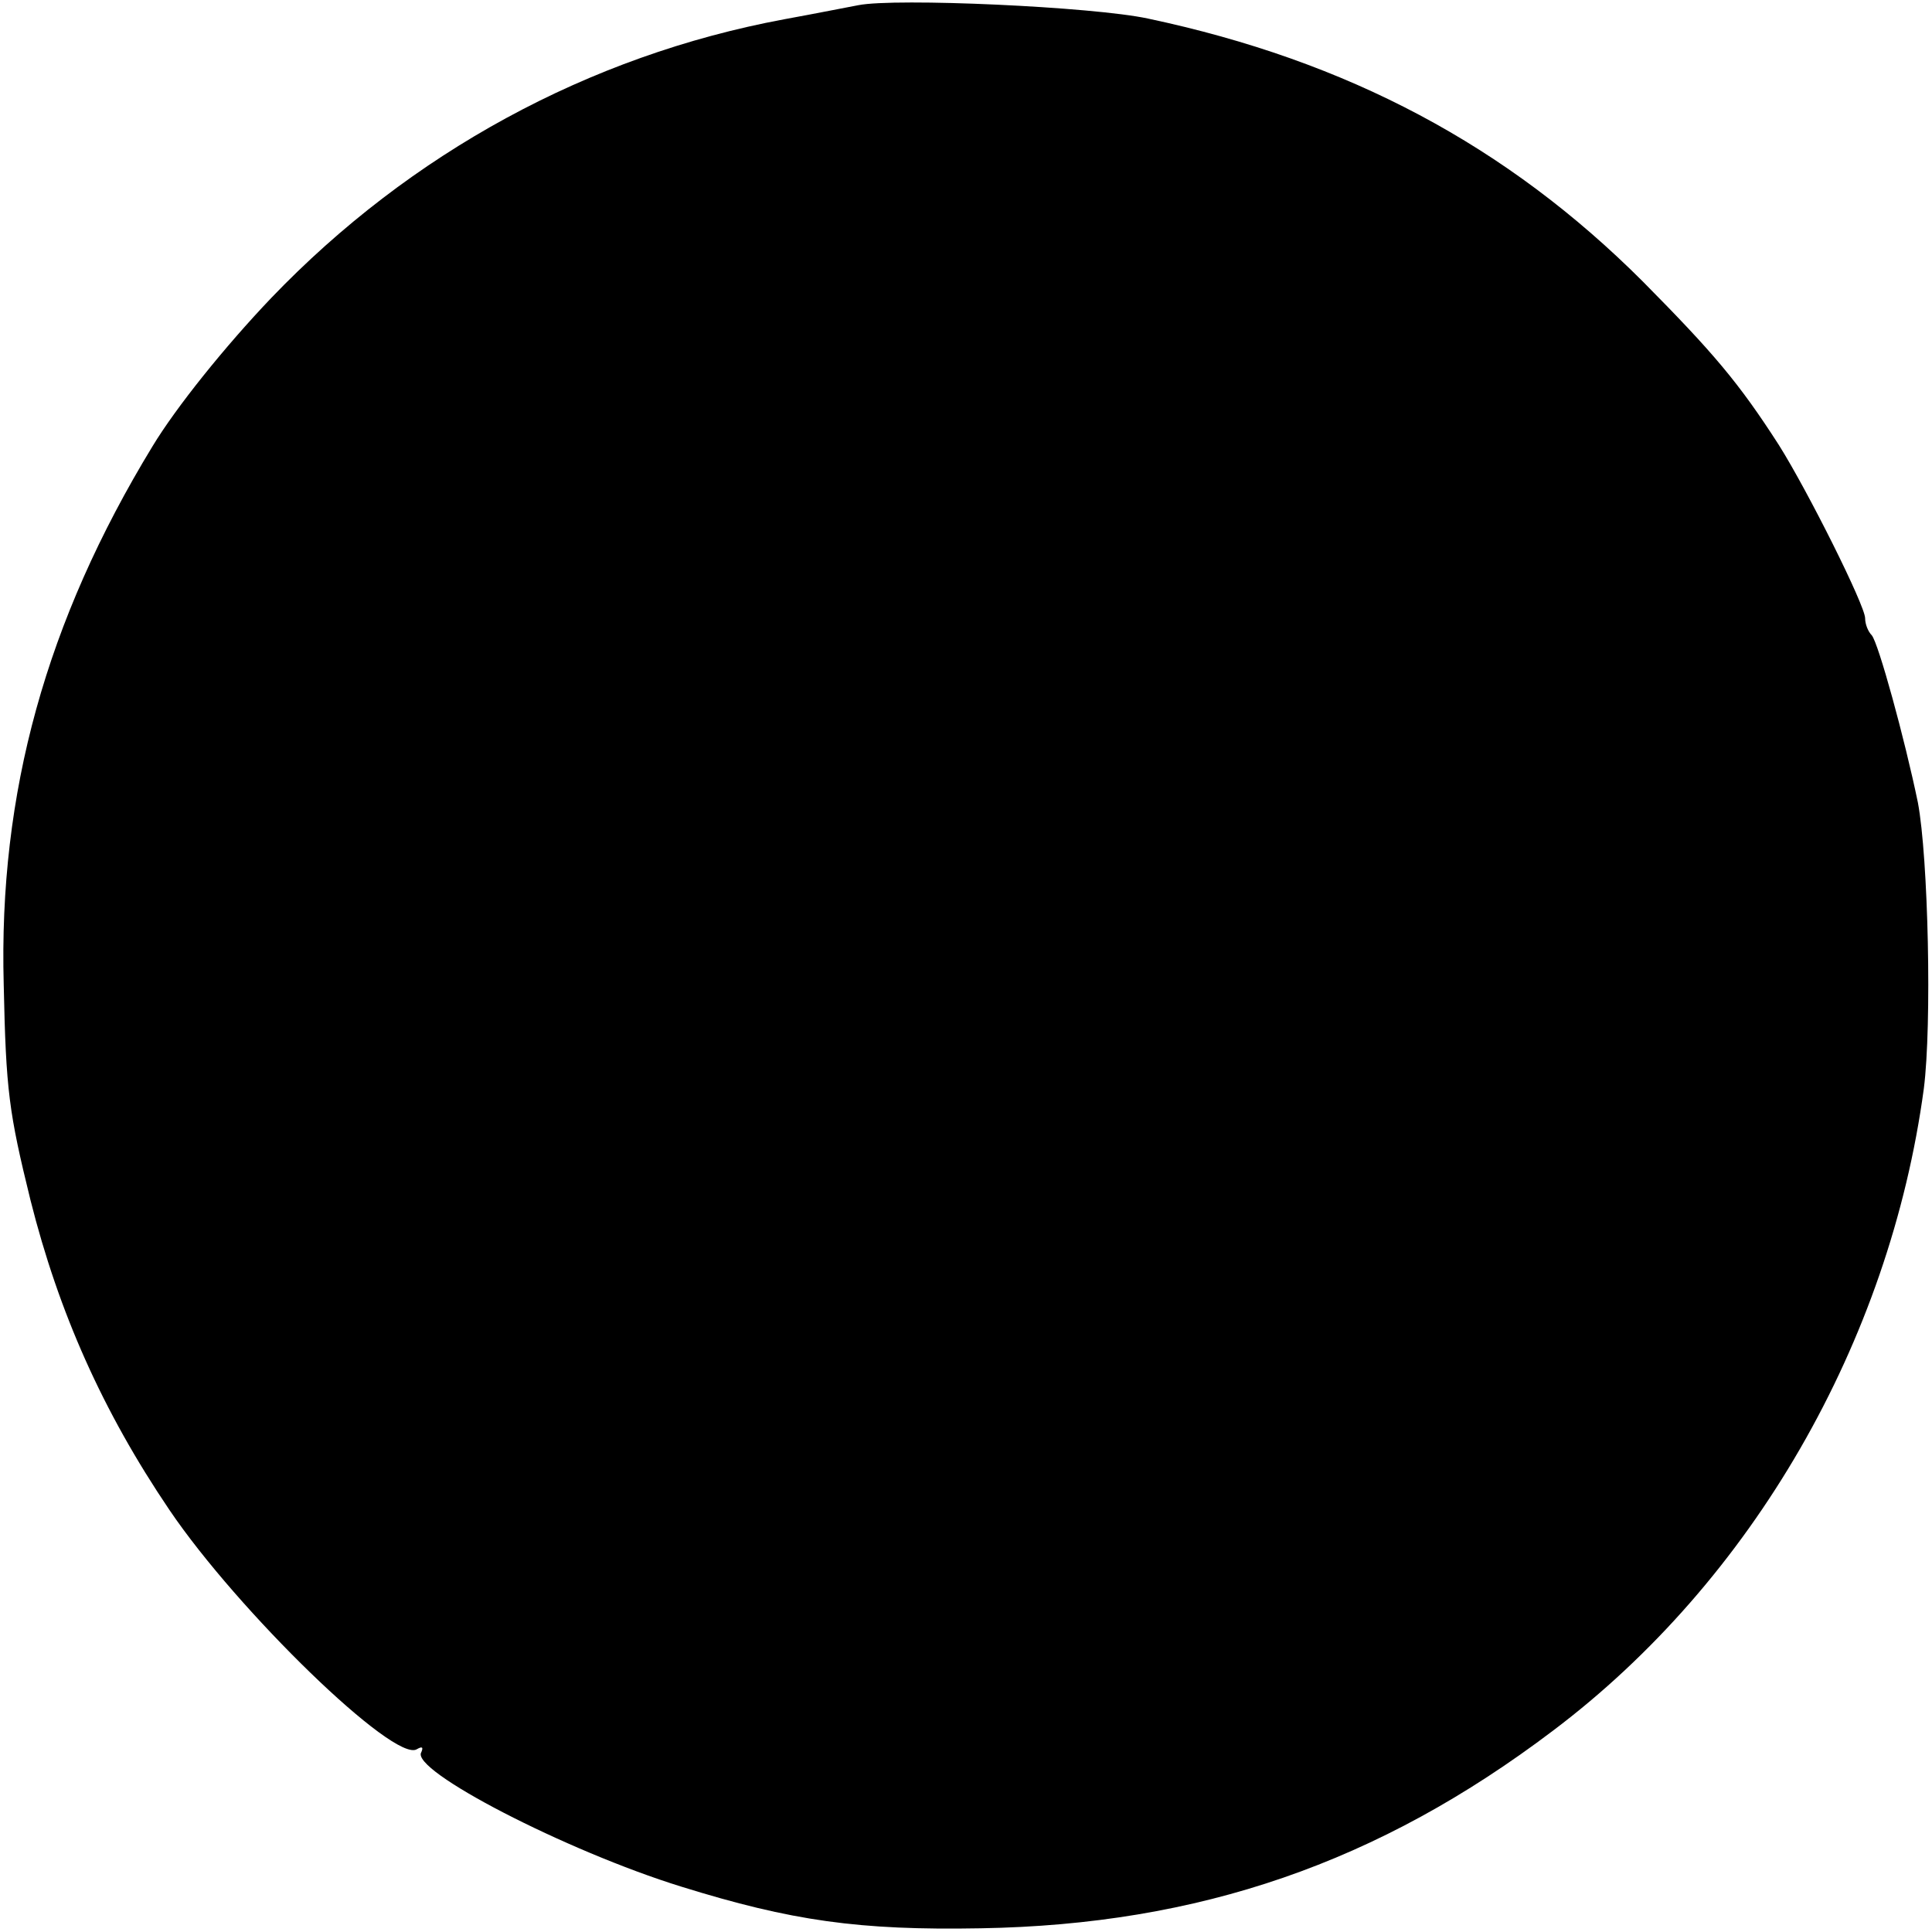 <?xml version="1.0" standalone="no"?>
<!DOCTYPE svg PUBLIC "-//W3C//DTD SVG 20010904//EN"
 "http://www.w3.org/TR/2001/REC-SVG-20010904/DTD/svg10.dtd">
<svg version="1.0" xmlns="http://www.w3.org/2000/svg"
 width="260pt" height="260pt" viewBox="0 0 260 260"
 preserveAspectRatio="xMidYMid meet">
<g transform="translate(0,260) scale(0.1,-0.1)"
fill="#000000" stroke="none">
<path d="M1155 2593 c-11 -2 -56 -11 -100 -19 -263 -49 -503 -180 -690 -375
-62 -65 -128 -147 -160 -200 -143 -235 -207 -466 -200 -724 3 -143 7 -172 36
-290 38 -151 97 -284 187 -417 92 -136 303 -341 333 -322 7 4 9 3 6 -4 -16
-24 195 -133 350 -181 148 -46 239 -59 403 -56 294 5 535 88 770 266 268 202
453 523 499 864 11 86 6 311 -8 385 -18 87 -53 214 -62 225 -5 5 -9 15 -9 23
0 17 -77 171 -116 233 -54 84 -88 124 -183 220 -183 183 -397 297 -666 354
-74 16 -340 28 -390 18z"/>
</g>
</svg>
